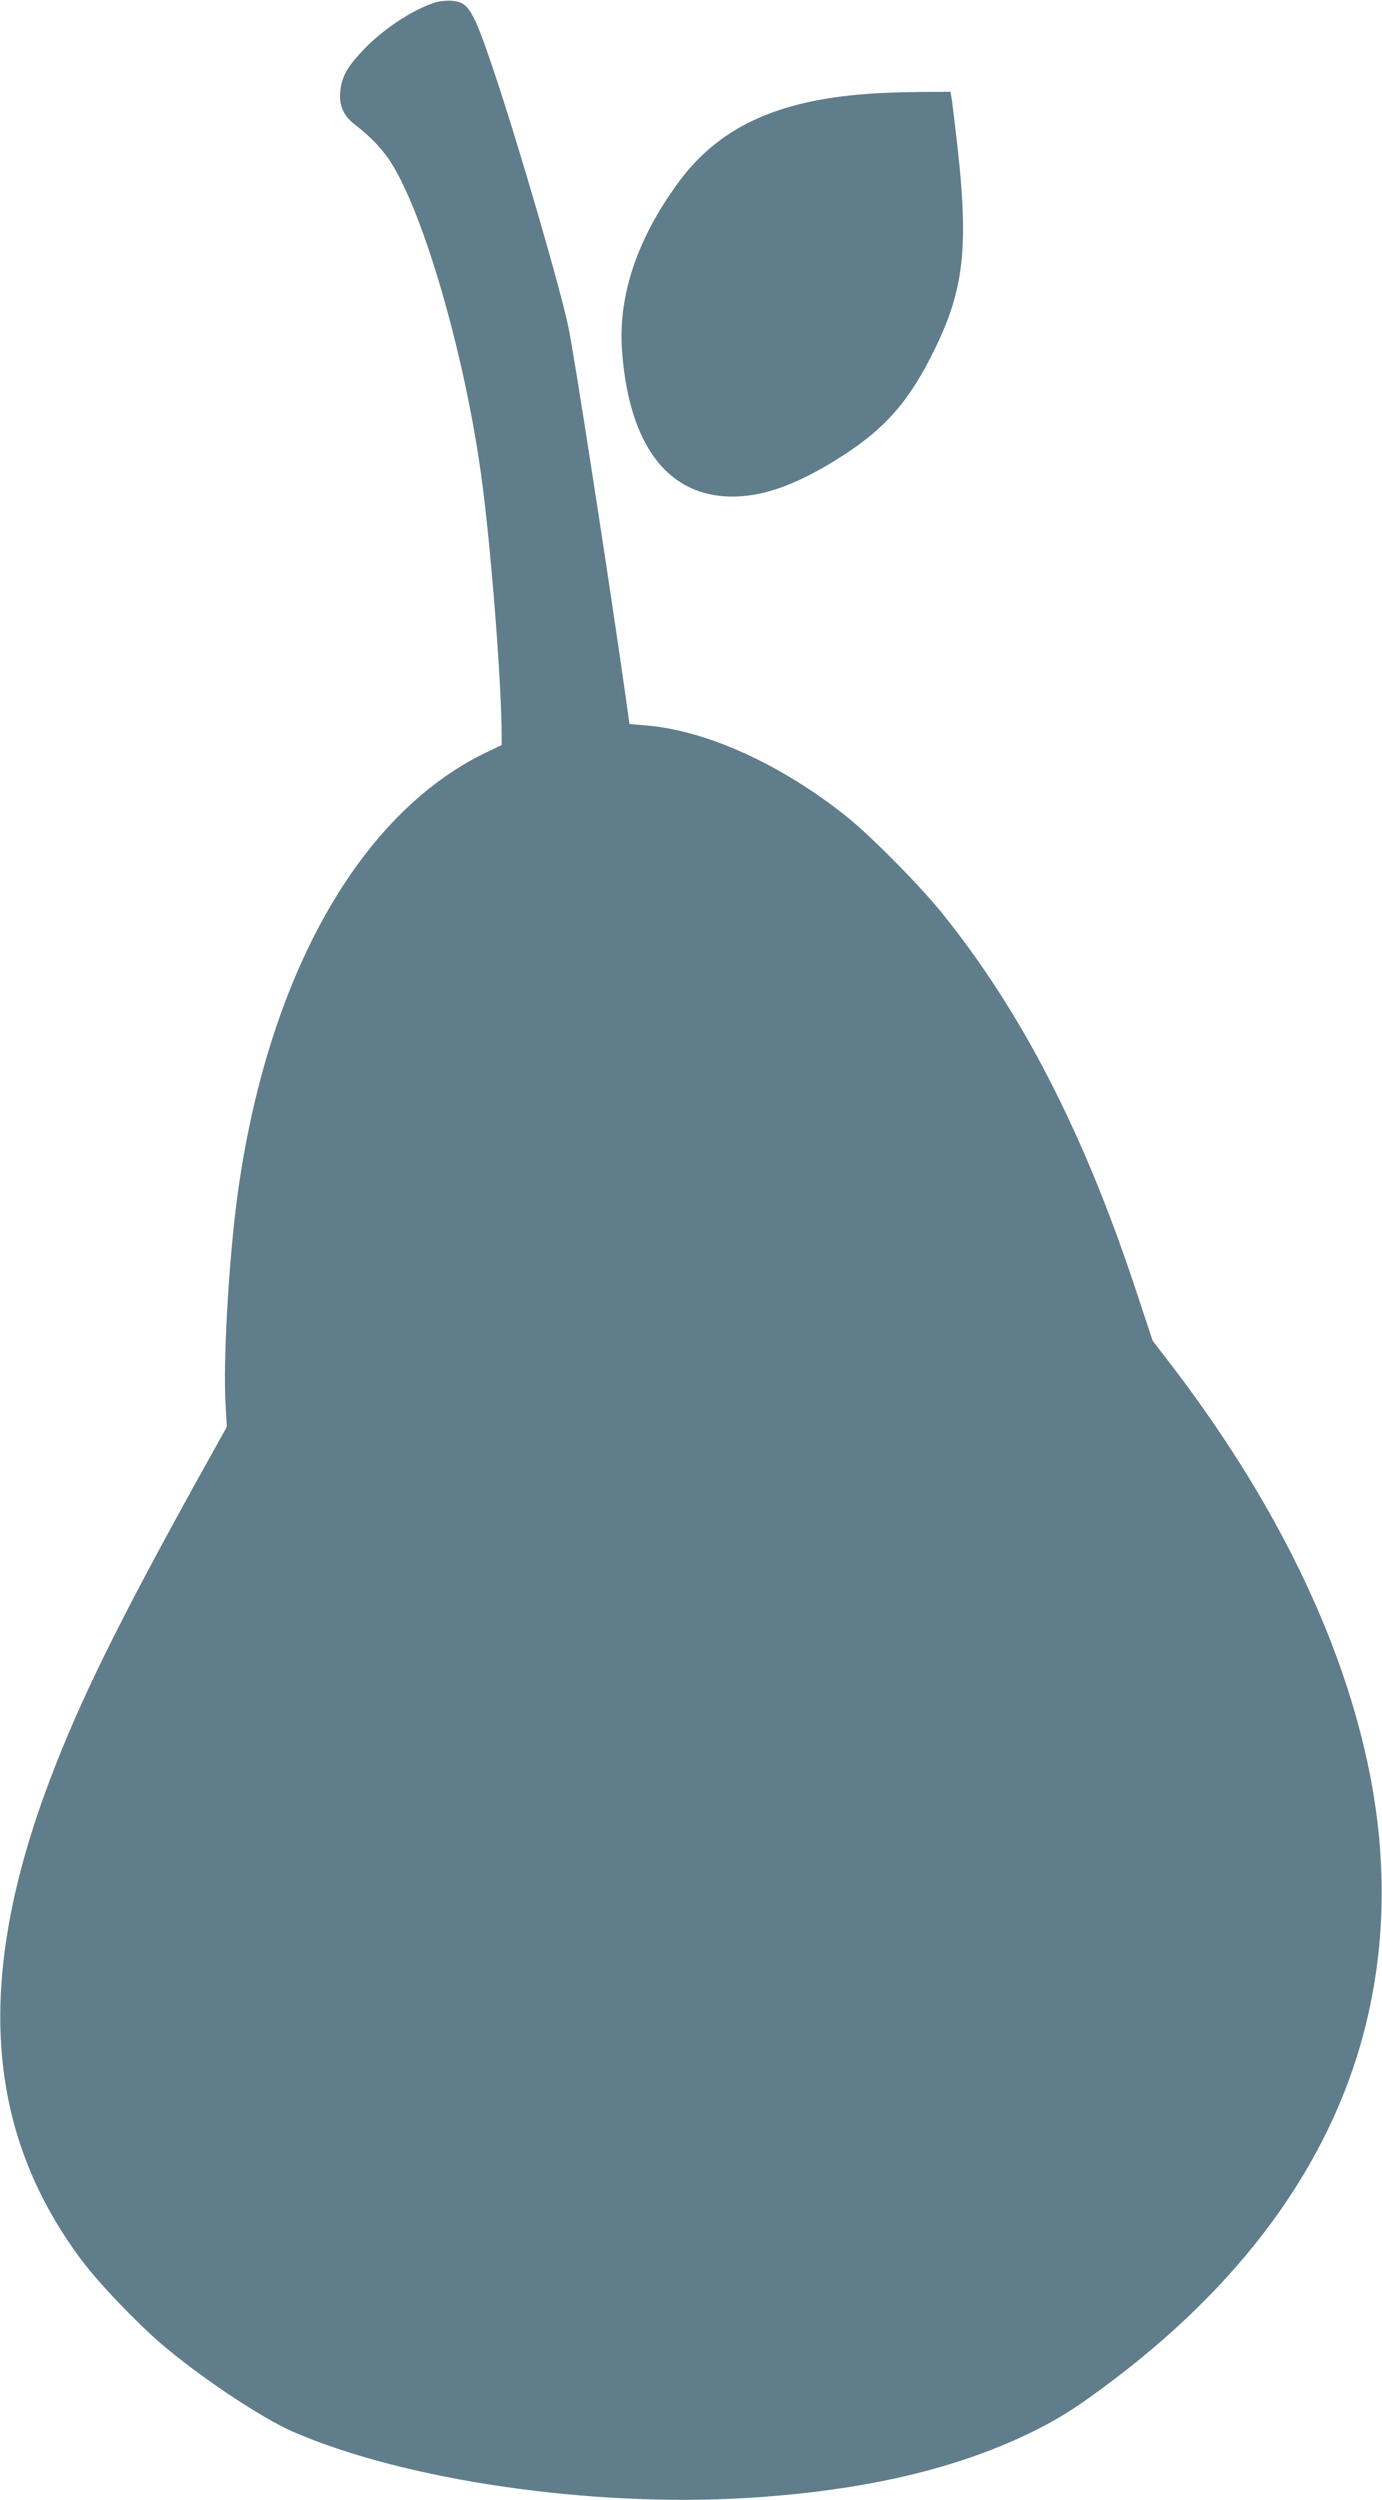 <?xml version="1.0" standalone="no"?>
<!DOCTYPE svg PUBLIC "-//W3C//DTD SVG 20010904//EN"
 "http://www.w3.org/TR/2001/REC-SVG-20010904/DTD/svg10.dtd">
<svg version="1.0" xmlns="http://www.w3.org/2000/svg"
 width="708pt" height="1280pt" viewBox="0 0 708 1280"
 preserveAspectRatio="xMidYMid meet">
<g transform="translate(0,1280) scale(0.1,-0.1)"
fill="#607d8b" stroke="none">
<path d="M2225 12786 c-115 -38 -265 -137 -364 -242 -83 -87 -111 -138 -118
-214 -7 -69 18 -125 74 -167 81 -62 146 -130 189 -200 169 -270 373 -978 458
-1588 50 -358 106 -1073 106 -1345 l0 -45 -80 -38 c-652 -314 -1122 -1153
-1274 -2272 -43 -318 -73 -833 -61 -1055 l7 -126 -152 -273 c-407 -735 -603
-1134 -755 -1536 -384 -1016 -333 -1792 161 -2455 89 -119 276 -315 409 -430
201 -172 515 -381 678 -452 575 -249 1527 -387 2327 -338 600 37 1080 150
1470 344 124 62 204 112 346 217 710 521 1166 1143 1344 1834 107 415 117 855
29 1305 -134 686 -486 1410 -1033 2120 l-81 105 -91 275 c-265 797 -581 1410
-988 1915 -112 139 -361 391 -485 491 -337 270 -724 446 -1036 470 l-80 7 -17
121 c-79 558 -256 1706 -294 1901 -37 188 -258 947 -387 1330 -104 307 -127
345 -214 351 -26 2 -66 -2 -88 -10z"/>
<path d="M4440 12319 c-459 -34 -753 -171 -957 -443 -214 -287 -315 -581 -297
-861 30 -455 206 -721 501 -754 184 -20 380 44 632 207 221 142 344 285 471
547 155 318 176 539 104 1130 -8 66 -16 135 -19 153 l-6 32 -162 -1 c-89 -1
-209 -5 -267 -10z"/>
</g>
</svg>
